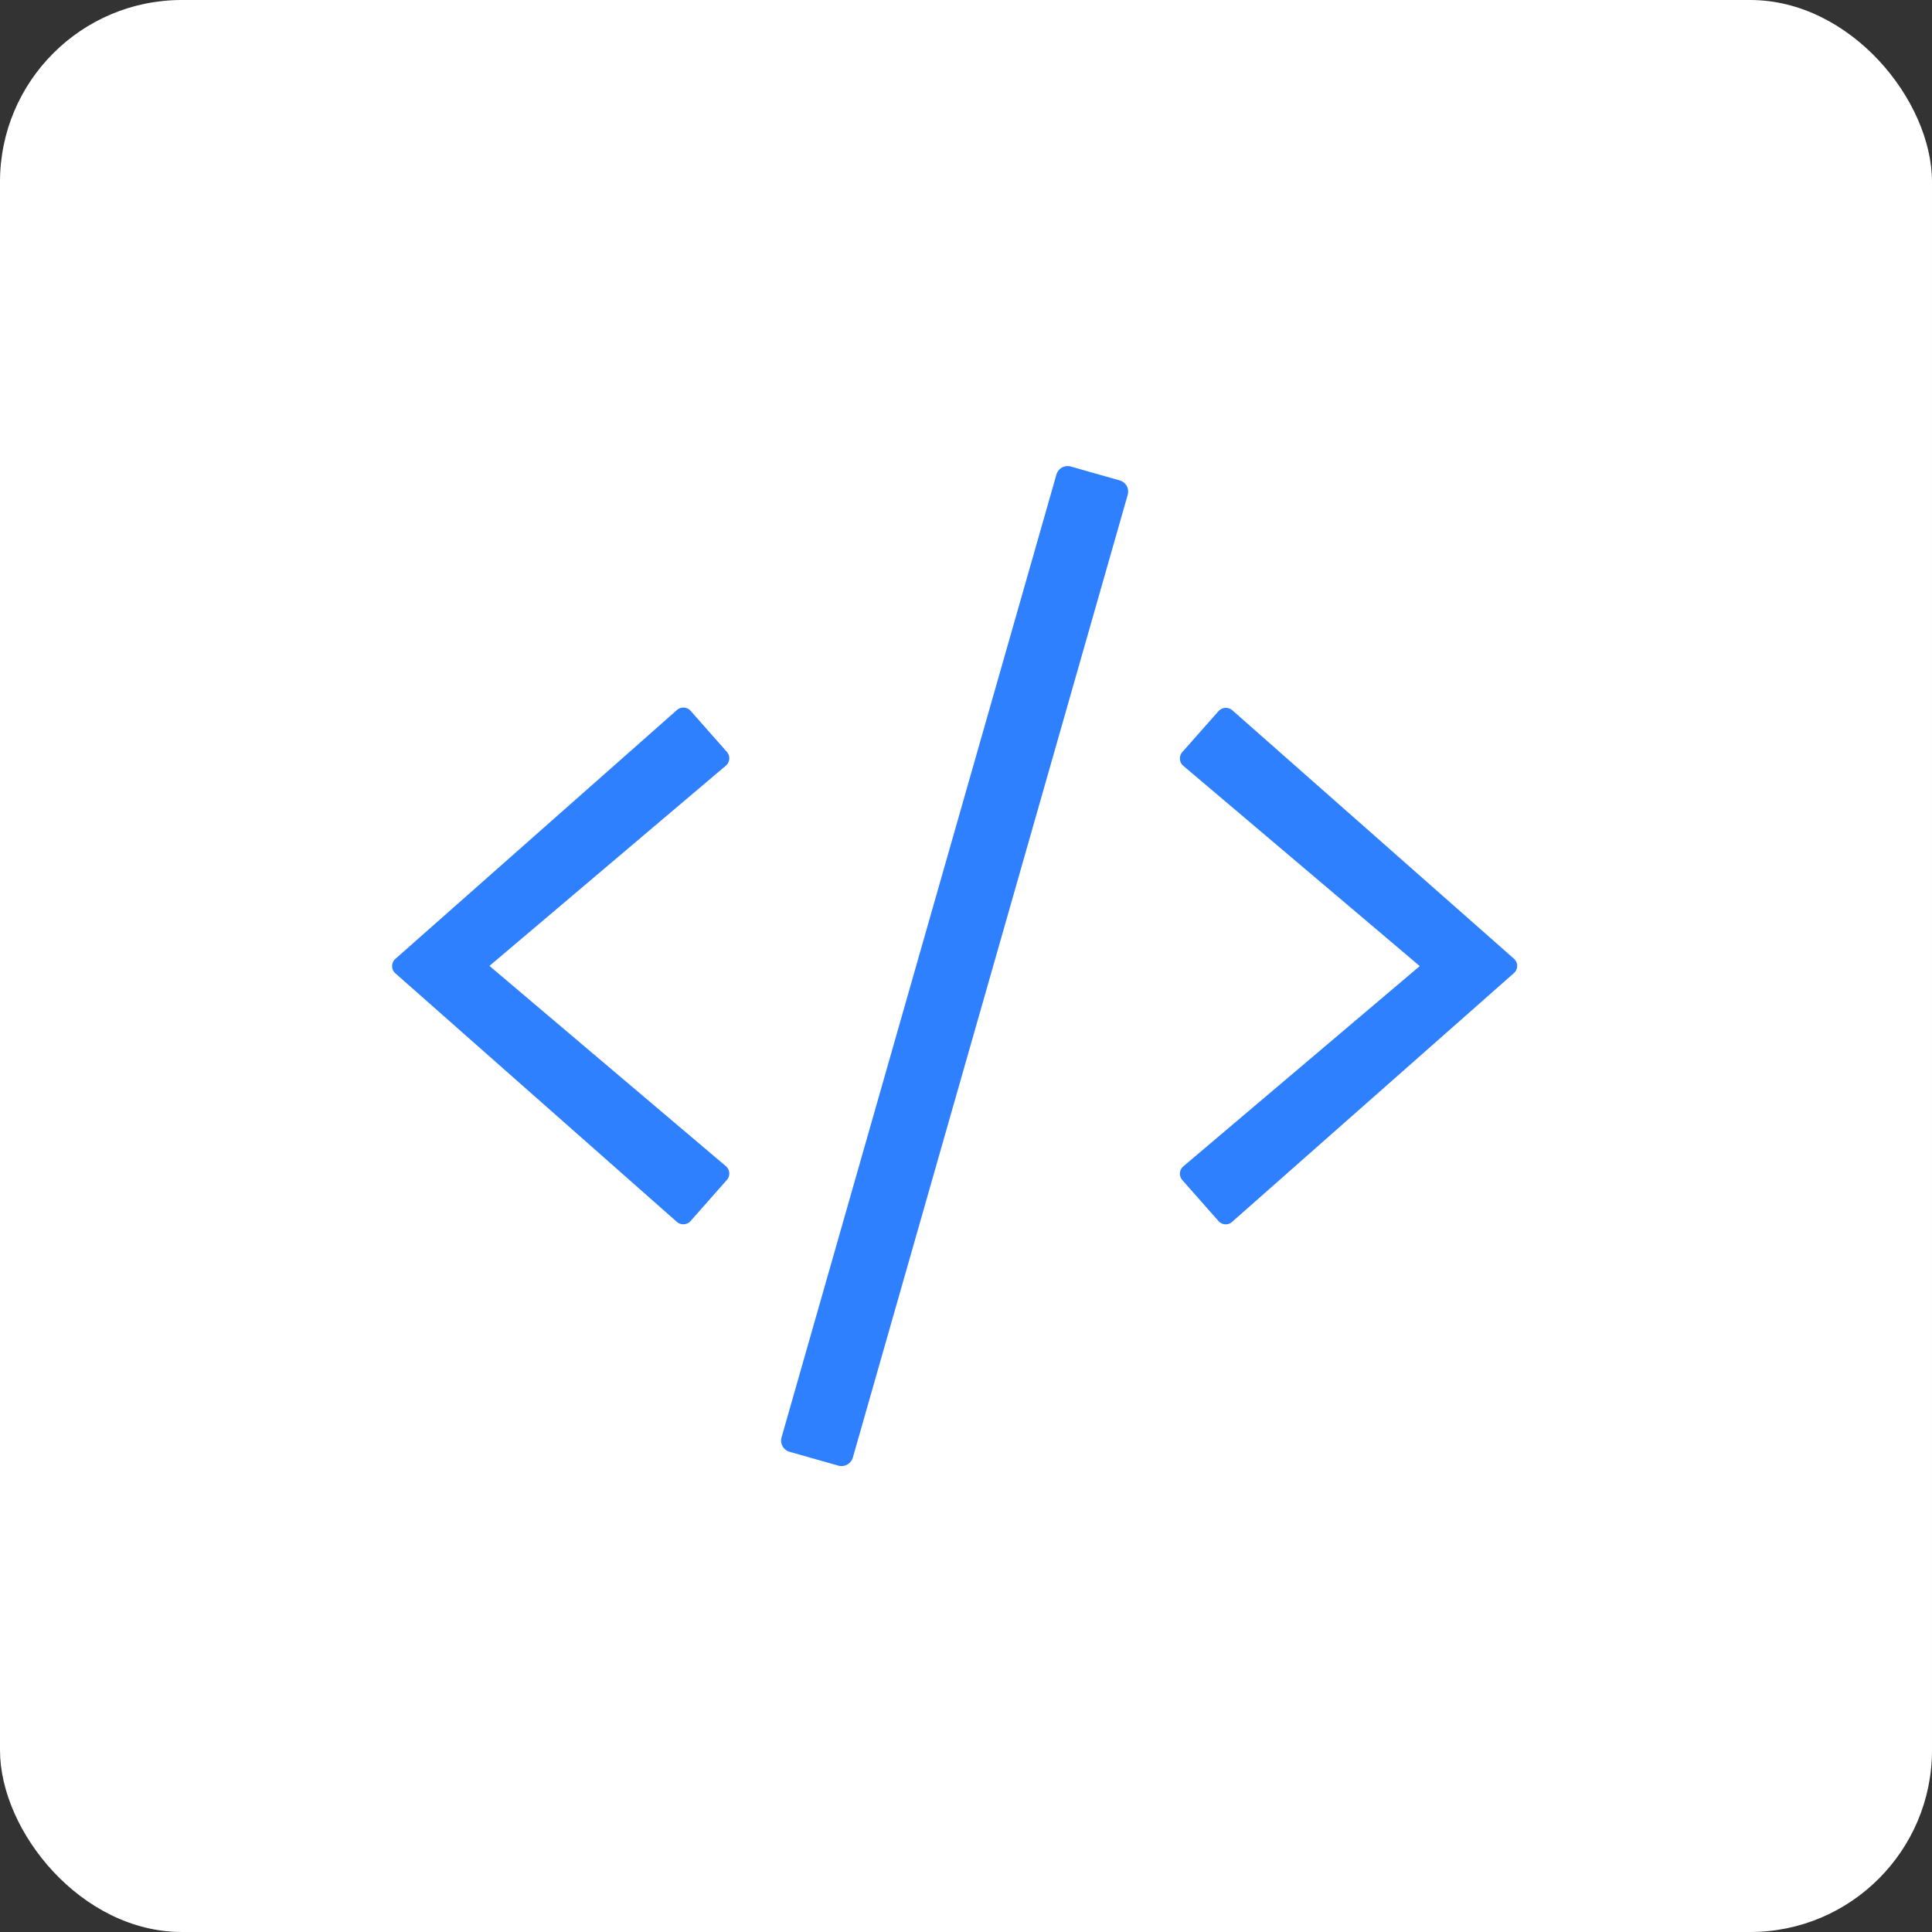 <svg xmlns="http://www.w3.org/2000/svg" width="85" height="85" viewBox="0 0 85 85"><rect x="0" y="0" width="85" height="85" fill="#333333" stroke="none"/><g id="grabbly-deep-extraction" transform="translate(-813 -1301)"><rect id="Rectangle_224" data-name="Rectangle 224" width="85" height="85" rx="8" transform="translate(813 1301)" fill="#fff"></rect><path id="Path_343" data-name="Path 343" d="M-5.113,5.483a.521.521,0,0,0,.636-.361L7.614-37.228a.512.512,0,0,0-.352-.636l-2.148-.61a.512.512,0,0,0-.636.352L-7.614,4.237a.512.512,0,0,0,.352.636Zm-6.5-10.768,1.59-1.8a.426.426,0,0,0-.043-.61l-10.4-8.809,10.4-8.809a.426.426,0,0,0,.043-.61l-1.59-1.8a.426.426,0,0,0-.61-.034L-24.6-16.818a.424.424,0,0,0,0,.645L-12.22-5.242A.434.434,0,0,0-11.61-5.285Zm23.83.034L24.6-16.182a.424.424,0,0,0,0-.645L12.22-27.749a.442.442,0,0,0-.61.034l-1.59,1.8a.426.426,0,0,0,.043.61l10.4,8.809-10.4,8.809a.426.426,0,0,0-.043.61l1.59,1.8A.426.426,0,0,0,12.22-5.251Z" transform="translate(855 1360)" fill="#2f80ff"></path></g></svg>